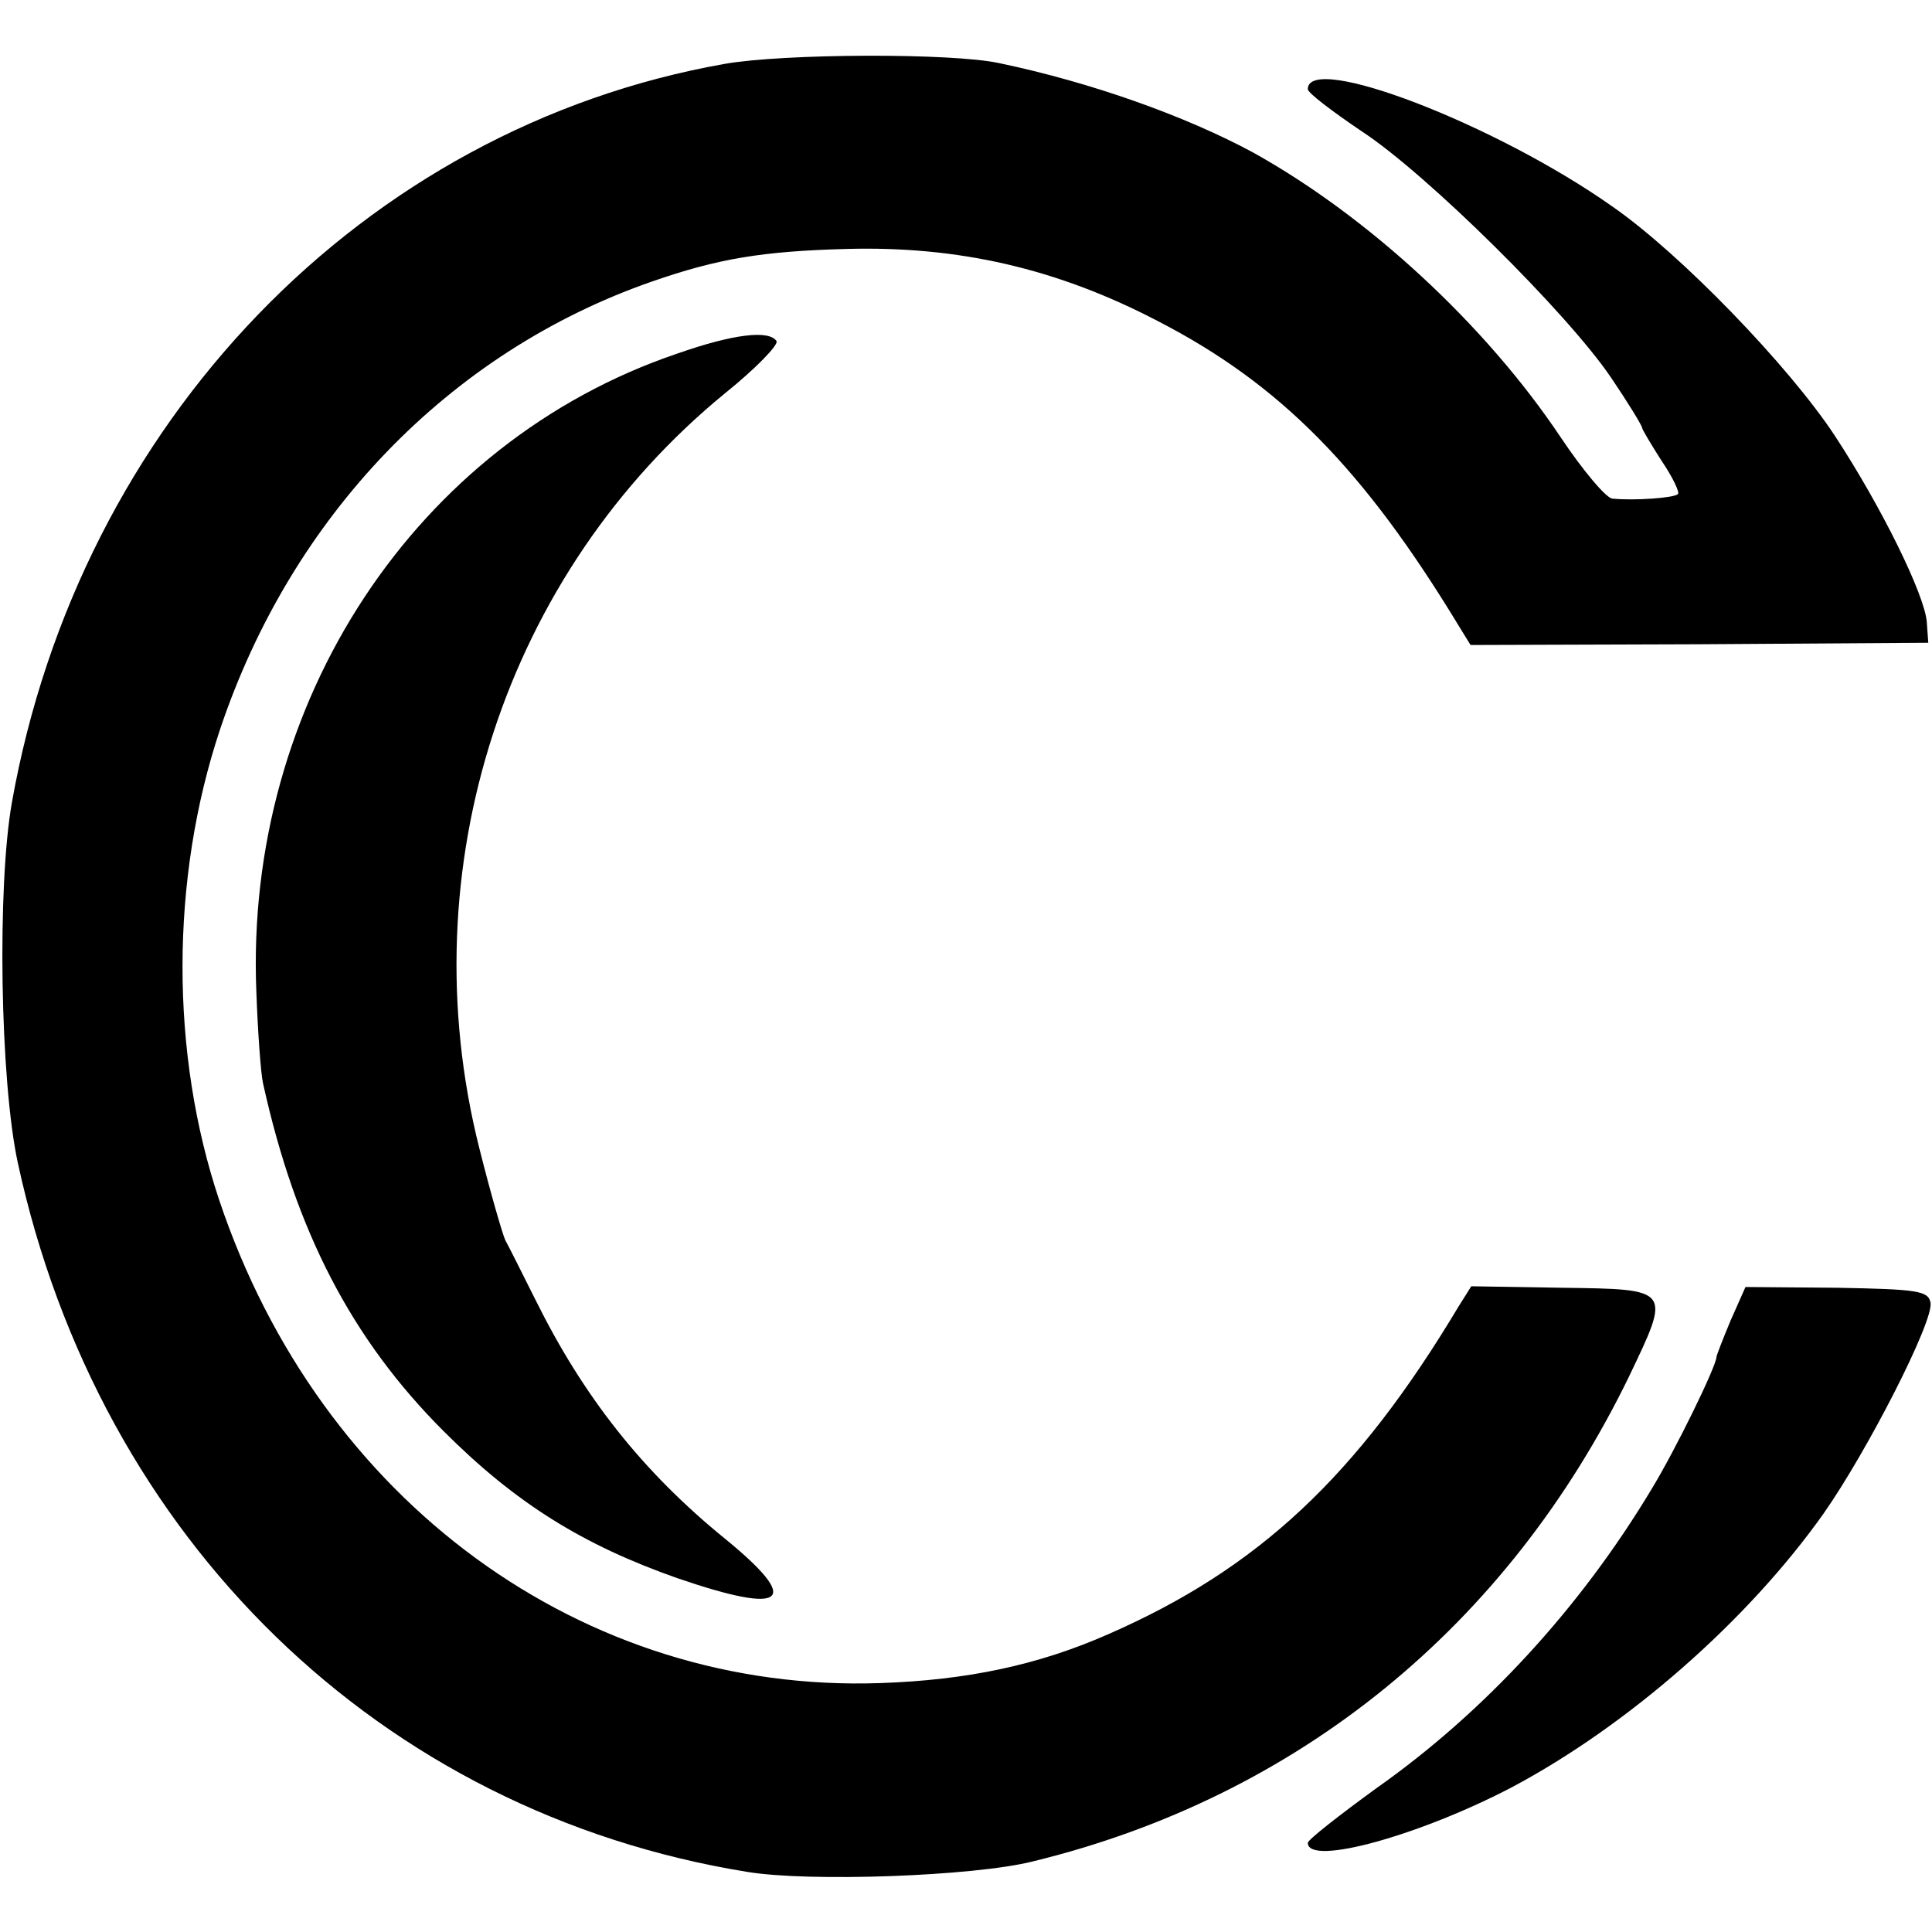 <?xml version="1.0" standalone="no"?>
<!DOCTYPE svg PUBLIC "-//W3C//DTD SVG 20010904//EN"
 "http://www.w3.org/TR/2001/REC-SVG-20010904/DTD/svg10.dtd">
<svg version="1.0" xmlns="http://www.w3.org/2000/svg"
 width="260pt" height="260pt" viewBox="0 0 260 260"
 preserveAspectRatio="xMidYMid meet">
<g transform="translate(0,260) scale(0.1,-0.1)"
fill="#000000" stroke="none">
<path d="M975 2514 c-486 -86 -868 -482 -959 -994 -20 -113 -16 -374 8 -485
110 -507 488 -874 981 -954 83 -14 306 -6 385 14 357 87 639 317 802 652 57
119 58 118 -90 120 l-122 2 -17 -27 c-137 -229 -270 -353 -471 -441 -95 -42
-191 -62 -307 -66 -400 -14 -754 244 -890 650 -66 197 -66 432 1 633 96 287
308 508 581 603 89 31 149 41 263 44 149 4 282 -26 418 -97 165 -85 277 -199
405 -410 l16 -26 308 1 308 2 -2 28 c-3 37 -61 155 -124 251 -62 94 -208 245
-299 308 -157 111 -410 208 -410 158 0 -5 33 -30 73 -57 87 -57 276 -244 335
-331 23 -34 42 -65 42 -68 0 -2 12 -22 26 -44 15 -22 25 -43 22 -45 -5 -5 -58
-9 -88 -6 -8 0 -40 38 -70 83 -101 151 -259 297 -414 383 -91 49 -217 94 -341
120 -64 14 -291 13 -370 -1z"/>
<path d="M911 2124 c-351 -119 -582 -469 -566 -859 2 -55 6 -110 9 -123 44
-199 119 -344 243 -468 97 -97 187 -153 315 -198 146 -50 168 -32 64 53 -112
91 -191 192 -255 321 -18 36 -36 72 -41 81 -4 9 -20 64 -35 124 -95 377 35
774 331 1016 41 33 72 65 69 70 -10 15 -57 10 -134 -17z"/>
<path d="M2329 823 c-10 -24 -19 -47 -19 -49 0 -12 -55 -125 -88 -179 -95
-158 -223 -298 -369 -401 -51 -37 -93 -70 -93 -74 0 -32 151 10 275 75 156 83
317 224 419 368 59 84 149 260 144 284 -3 16 -18 18 -126 20 l-123 1 -20 -45z"/>
</g>
</svg>
